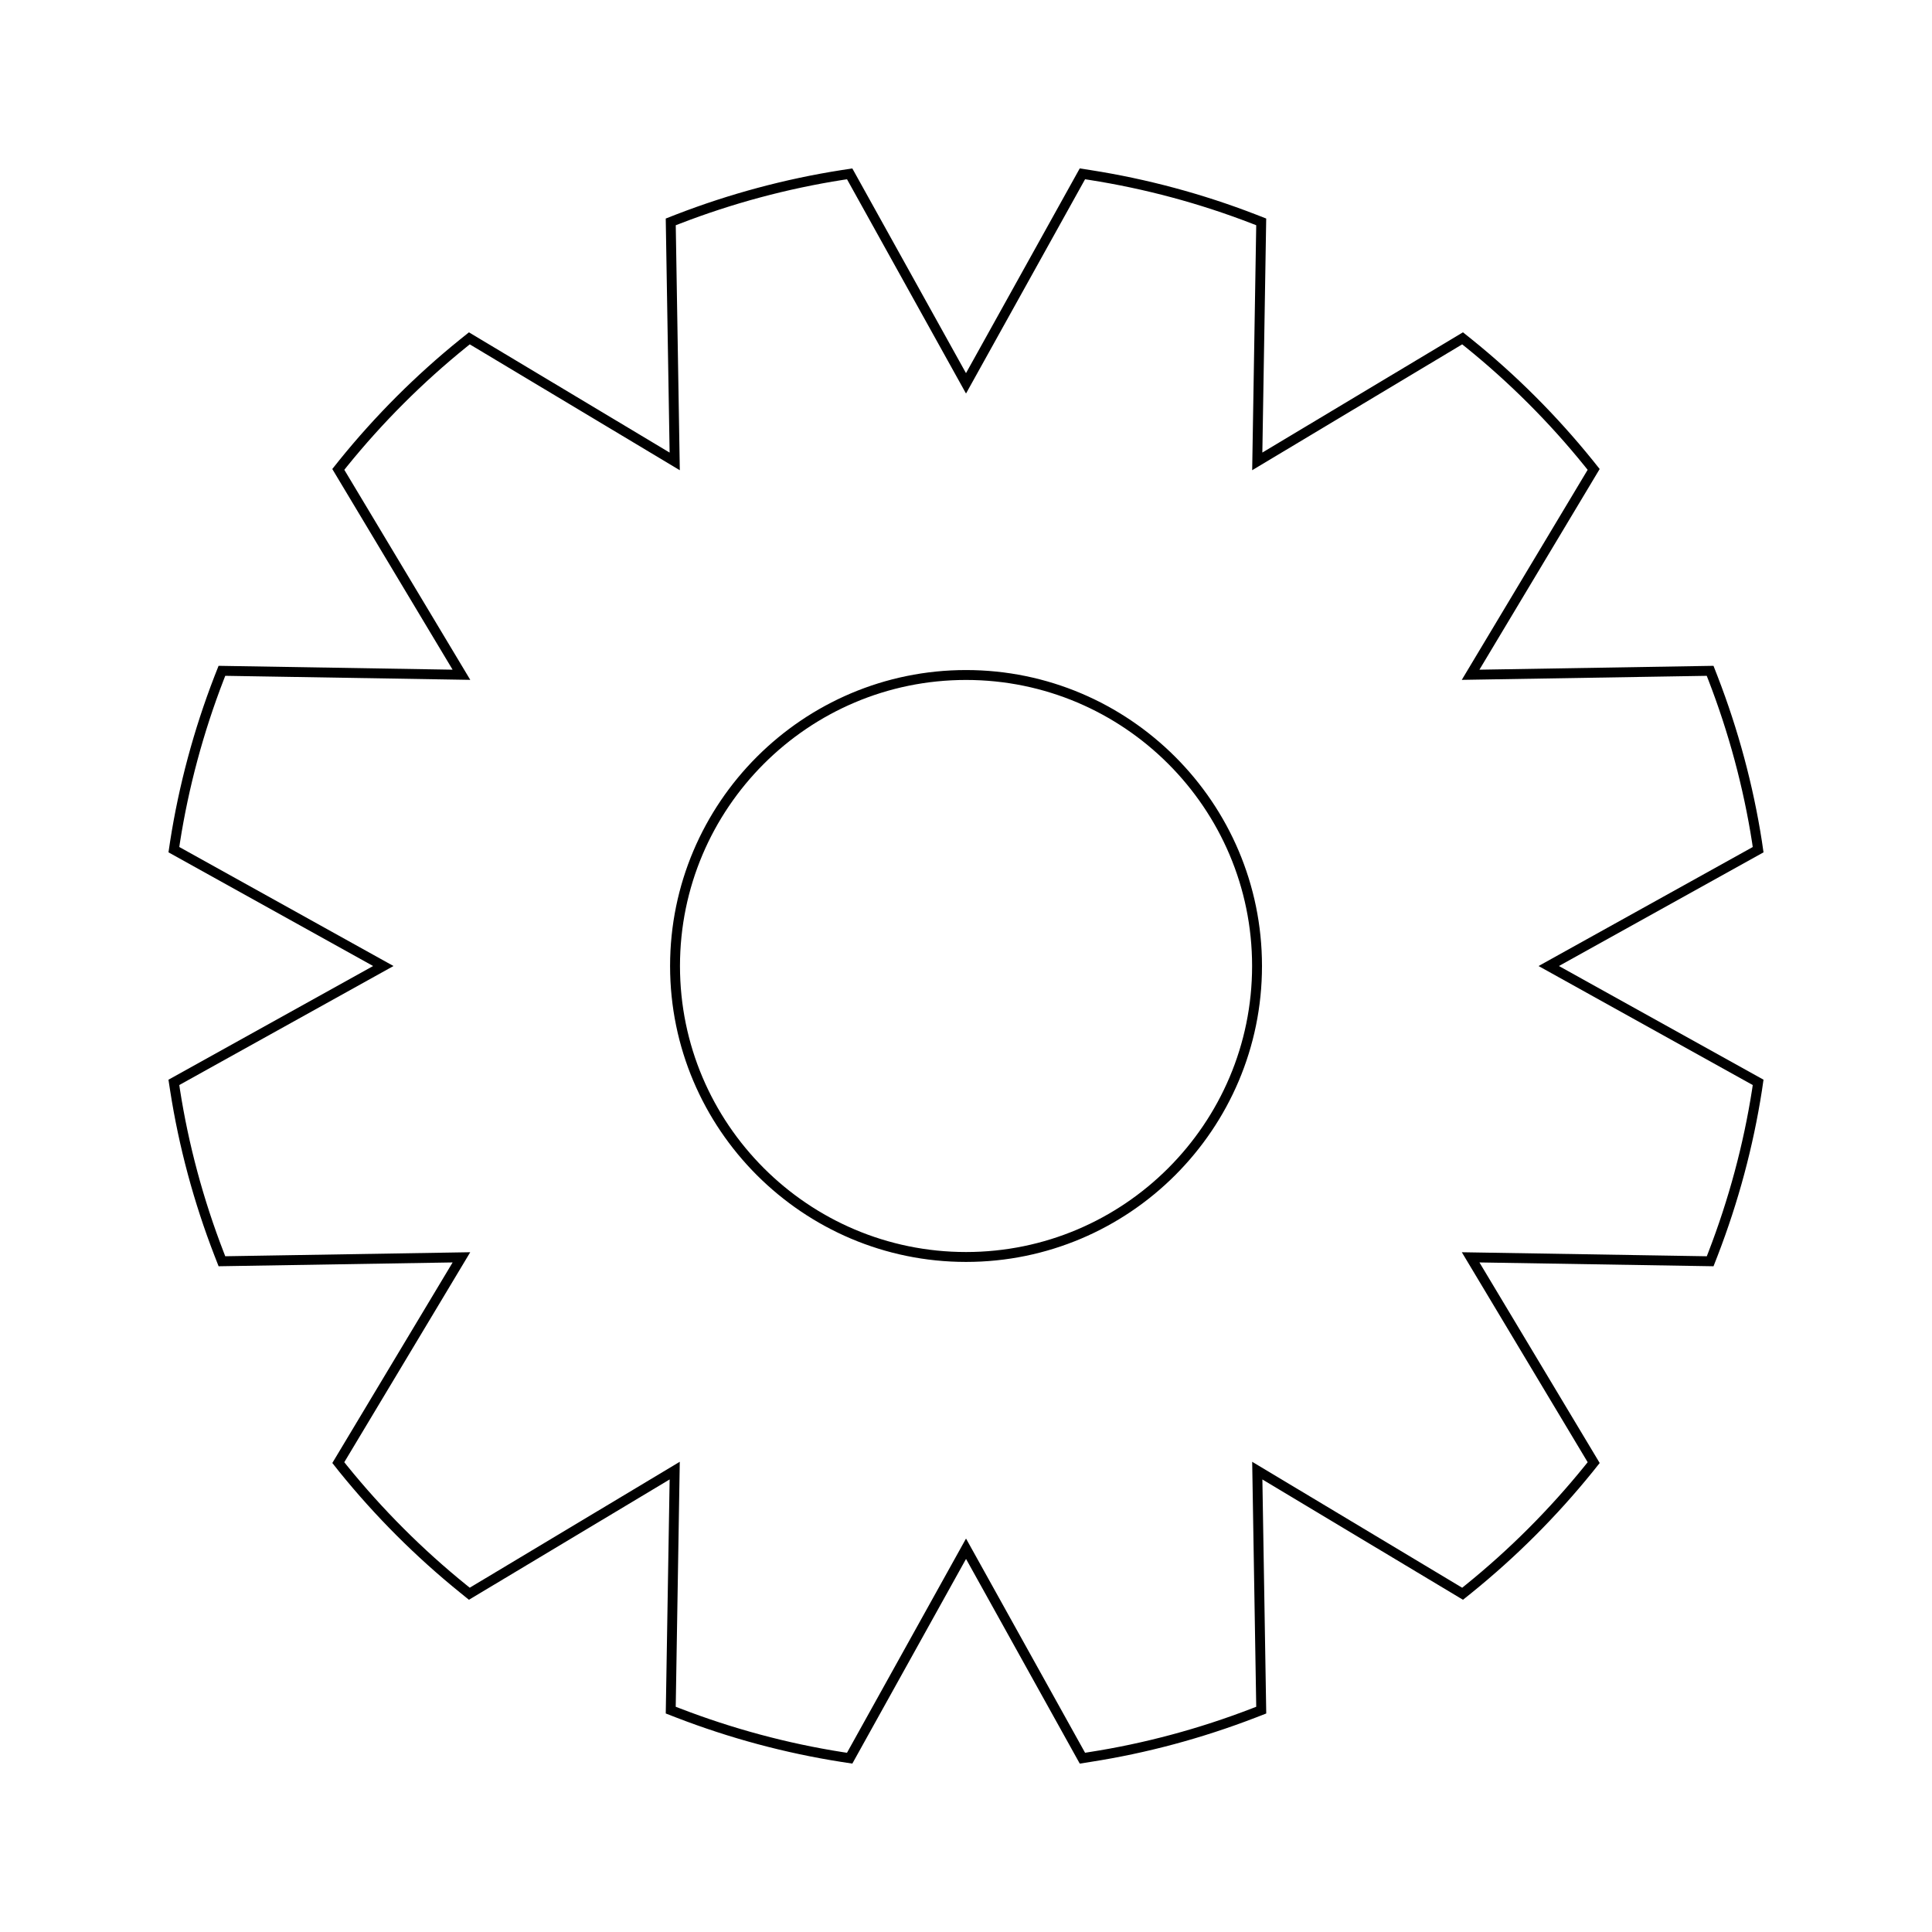 <?xml version="1.0" encoding="UTF-8"?>
<!-- The Best Svg Icon site in the world: iconSvg.co, Visit us! https://iconsvg.co -->
<svg fill="#000000" width="800px" height="800px" version="1.1" viewBox="144 144 512 512" xmlns="http://www.w3.org/2000/svg">
 <g>
  <path d="m611.35 369.88-0.43-2.953c-2.312-14.832-6.269-29.543-11.754-43.723l-1.074-2.754-62.031 1.023 31.867-53.18-1.875-2.348c-9.504-11.762-20.262-22.531-32.023-32.012l-2.328-1.867-53.168 31.867 1.023-62.02-2.777-1.082c-14.105-5.457-28.812-9.41-43.715-11.746l-2.922-0.457-30.145 54.258-29.684-53.457-0.445-0.793-2.953 0.453c-14.887 2.336-29.598 6.289-43.723 11.746l-2.766 1.082 1.027 62.02-53.184-31.867-2.324 1.867c-11.73 9.473-22.504 20.242-32.027 32.023l-1.859 2.332 31.883 53.18-62.02-1.023-1.09 2.766c-5.481 14.184-9.43 28.891-11.746 43.715l-0.441 2.945 54.23 30.129-53.438 29.688-0.797 0.445 0.453 2.938c2.309 14.836 6.262 29.547 11.75 43.715l1.086 2.781 62.02-1.012-31.883 53.148 1.859 2.348c9.523 11.77 20.301 22.547 32.023 32.023l2.32 1.879 53.188-31.887-1.027 62.02 2.769 1.074c14.148 5.465 28.859 9.422 43.723 11.754l2.953 0.453 30.133-54.242 30.141 54.25 2.934-0.469c14.754-2.297 29.457-6.246 43.715-11.746l2.766-1.074-1.023-62.02 52.375 31.414 0.789 0.469 2.336-1.875c11.734-9.492 22.508-20.262 32.023-32.027l1.867-2.34-31.867-53.152 62.031 1.012 1.086-2.785c5.484-14.207 9.43-28.91 11.734-43.723l0.43-2.934-54.219-30.125zm-2.856 61.668-0.164 1.129c-2.277 14.609-6.184 29.137-11.594 43.164l-0.418 1.082-64.922-1.066 33.352 55.645-0.73 0.906c-9.391 11.613-20.027 22.258-31.621 31.625l-0.902 0.734-55.656-33.379 1.074 64.922-1.055 0.41c-14.086 5.434-28.605 9.336-43.188 11.602l-1.117 0.18-31.547-56.77-31.547 56.773-1.141-0.172c-14.672-2.305-29.199-6.219-43.18-11.613l-1.066-0.41 1.074-64.922-55.66 33.371-0.898-0.723c-11.578-9.363-22.215-20.004-31.621-31.621l-0.73-0.914 33.379-55.648-64.922 1.066-0.418-1.074c-5.414-13.996-9.32-28.523-11.602-43.172l-0.164-1.129 56.766-31.539-56.766-31.543 0.168-1.133c2.289-14.637 6.191-29.164 11.598-43.164l0.418-1.066 64.93 1.07-33.379-55.664 0.719-0.902c9.406-11.625 20.043-22.262 31.625-31.621l0.902-0.723 55.66 33.355-1.074-64.922 1.066-0.41c13.945-5.394 28.477-9.293 43.176-11.602l1.145-0.172 31.535 56.781 31.551-56.785 1.105 0.172c14.73 2.305 29.254 6.207 43.188 11.598l1.066 0.414-1.074 64.922 55.656-33.355 0.902 0.723c11.602 9.363 22.242 20 31.609 31.609l0.738 0.918-33.359 55.664 64.922-1.07 0.41 1.055c5.422 14 9.324 28.527 11.613 43.16l0.164 1.156-56.762 31.535z"/>
  <path d="m400.01 321.57c-43.25 0-78.43 35.184-78.43 78.43 0 43.242 35.184 78.422 78.43 78.422 43.254 0 78.43-35.176 78.43-78.422 0.004-43.246-35.176-78.43-78.43-78.43zm0 154.23c-41.801 0-75.809-34-75.809-75.797 0-41.801 34.008-75.809 75.809-75.809 41.801 0 75.809 34.008 75.809 75.809 0 41.793-34.008 75.797-75.809 75.797z"/>
 </g>
</svg>
